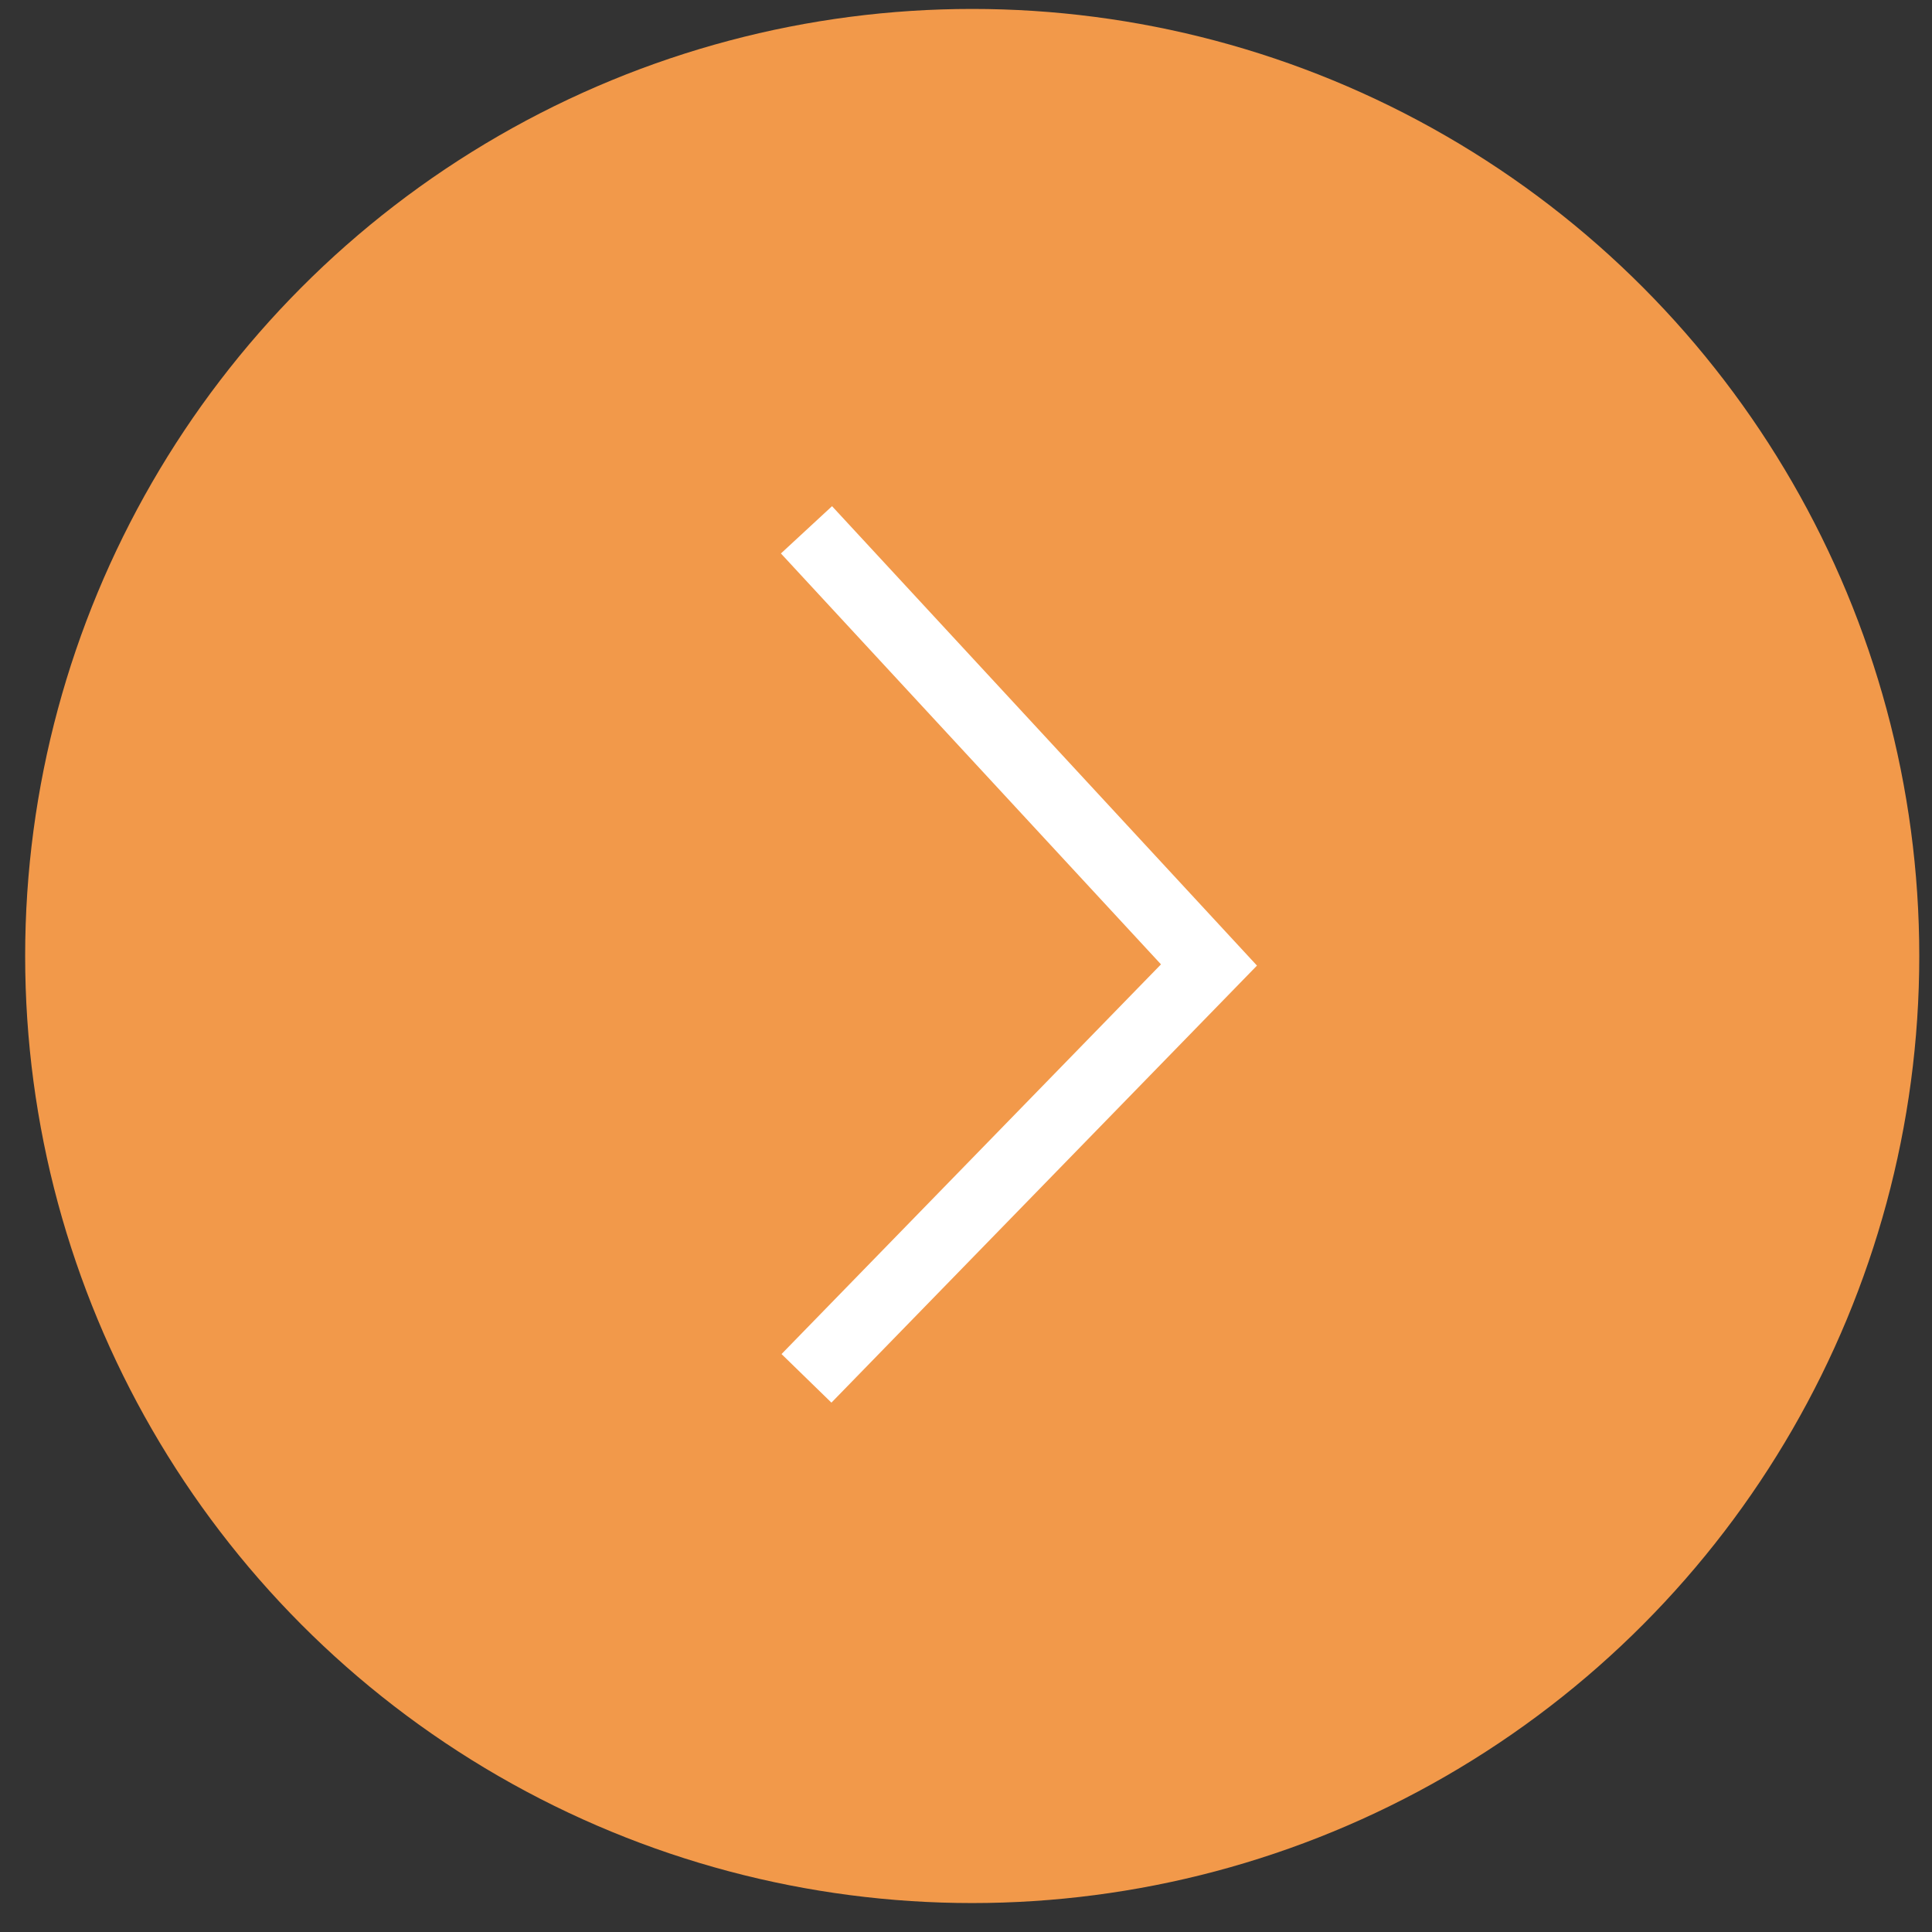<?xml version="1.0" encoding="UTF-8"?> <svg xmlns="http://www.w3.org/2000/svg" width="51" height="51" viewBox="0 0 51 51" fill="none"><rect x="0" y="0" width="51" height="51" fill="#333333" stroke="none"/> <circle cx="25.664" cy="25.236" r="25" fill="#F2994A"></circle> <path d="M21.289 13.986L31.914 25.473L21.289 36.385" stroke="white" stroke-width="1.838"></path> </svg> 